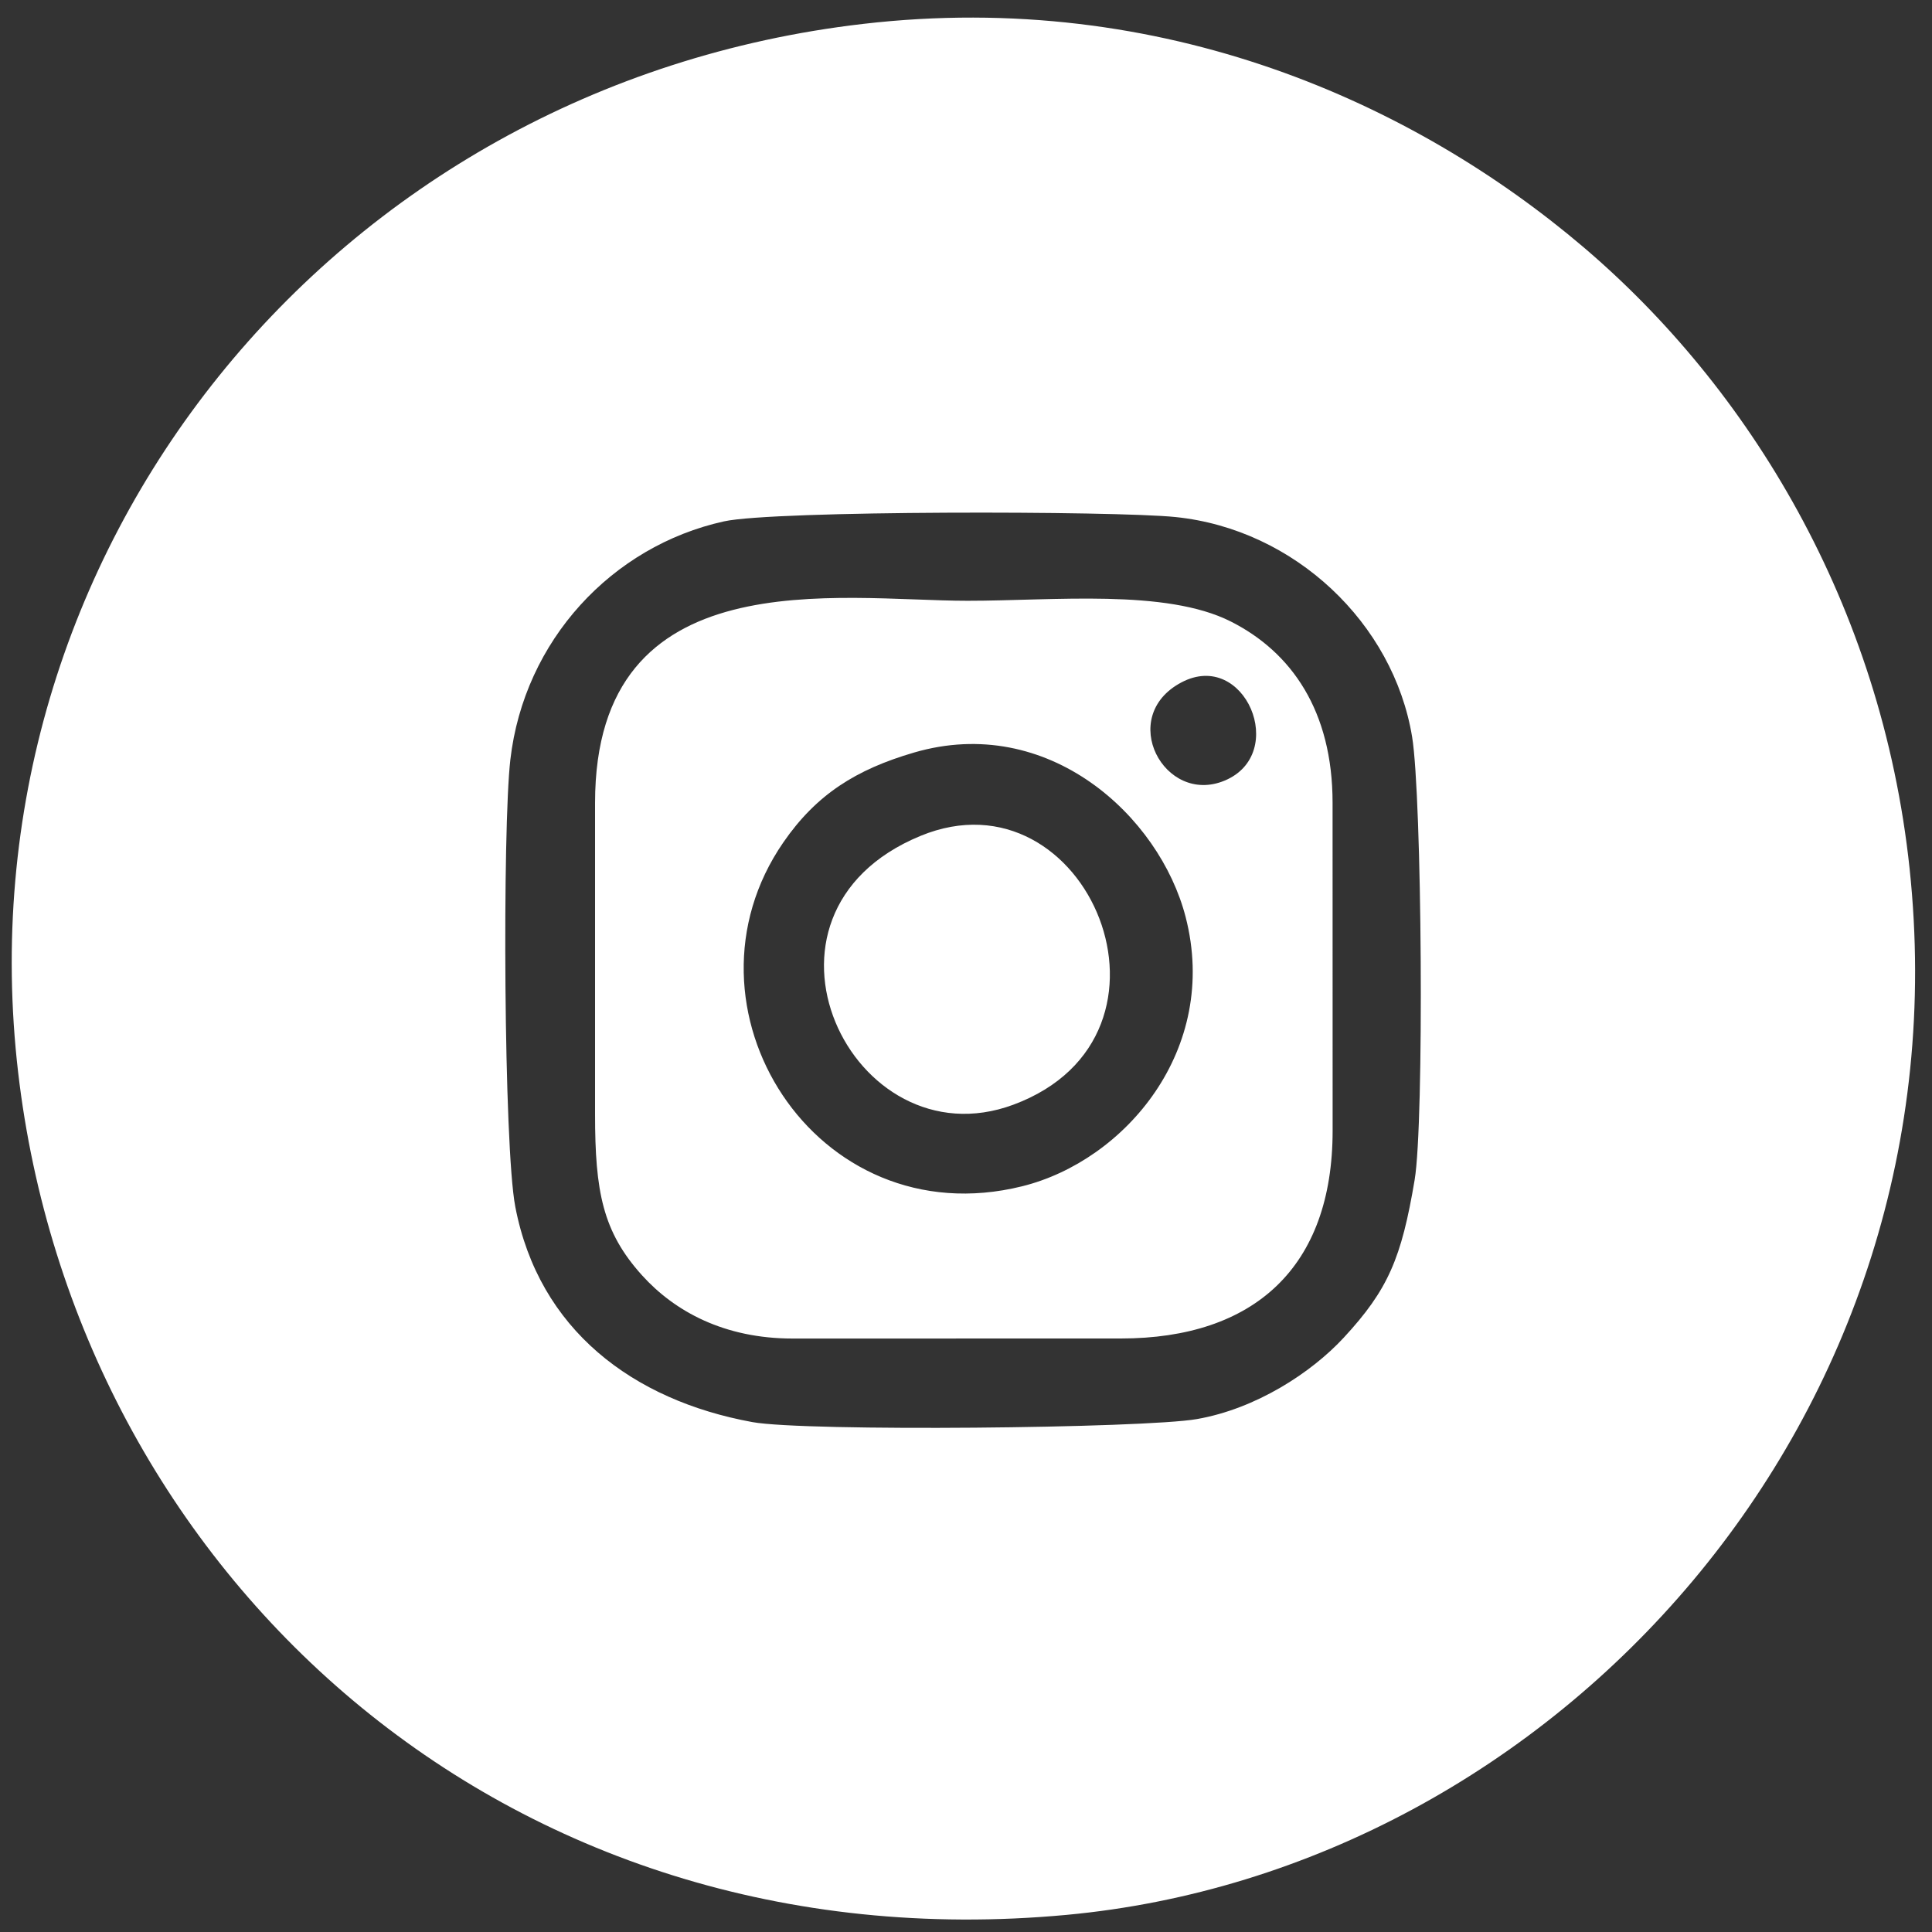 <?xml version="1.0" encoding="UTF-8"?>
<!DOCTYPE svg PUBLIC "-//W3C//DTD SVG 1.1//EN" "http://www.w3.org/Graphics/SVG/1.1/DTD/svg11.dtd">
<!-- Creator: CorelDRAW 2021.5 -->
<svg xmlns="http://www.w3.org/2000/svg" xml:space="preserve" width="375px" height="375px" version="1.1" style="shape-rendering:geometricPrecision; text-rendering:geometricPrecision; image-rendering:optimizeQuality; fill-rule:evenodd; clip-rule:evenodd"
viewBox="0 0 375 375"
 xmlns:xlink="http://www.w3.org/1999/xlink"
 xmlns:xodm="http://www.corel.com/coreldraw/odm/2003">
 <rect x="0" y="0" width="375" height="375" fill="#333333" stroke="none"/>
 <defs>
  <style type="text/css">
   <![CDATA[
    .fil0 {fill:white}
   ]]>
  </style>
 </defs>
 <g id="Layer_x0020_1">
  <path class="fil0" d="M274.58 229.02c-2.55,15.18 -5.14,21.31 -13.76,30.62 -6.29,6.8 -17.03,13.8 -28.49,15.8 -10.22,1.8 -75.99,2.46 -86.28,0.59 -23.24,-4.24 -41.45,-17.94 -46.03,-41.79 -2.26,-11.73 -2.51,-73.35 -0.96,-86.8 2.67,-23.11 19.7,-41.44 41.46,-46.24 9.73,-2.15 75.88,-2.06 87.66,-0.84 23.14,2.38 42.28,20.63 45.91,42.66 1.91,11.59 2.37,74.8 0.49,86zm-95.92 -66.77c-36.78,15.18 -13.25,63.76 18.01,52.18 36.2,-13.41 14.38,-65.55 -18.01,-52.18zm-1.25 -16.18c26,-7.6 47.65,12.28 52.72,31.92 6.63,25.68 -11.75,47.32 -31.75,52.27 -40.15,9.94 -68.34,-34.86 -46.33,-66.76 6.43,-9.32 14.12,-14.14 25.36,-17.43zm51.89 -13.61c12.3,-6.52 20.9,13.85 8.39,19.06 -11.69,4.87 -20.96,-12.4 -8.39,-19.06zm-113.8 23.35l0 60.48c0,14.97 1.47,22.79 9.13,31.26 6.33,6.99 15.93,12.26 29.22,12.26l63.69 -0.01c25.9,0 41.12,-13.83 41.12,-40.33l-0.01 -63.66c0,-17.77 -7.94,-29.22 -19.76,-35.18 -12.62,-6.37 -34.31,-4.02 -51.07,-4.02 -24.99,0 -72.32,-8.33 -72.32,39.2zm52.01 -151.17c-103.16,11.99 -175.73,102.67 -163.99,203.51 11.27,96.75 94.05,173.68 203.46,163.53 94.84,-8.79 174.99,-96.61 163.67,-203.1 -5.45,-51.28 -31.24,-93.32 -63.28,-120.59 -32.78,-27.89 -81.58,-50.12 -139.86,-43.35z"/>
 </g>
</svg>
